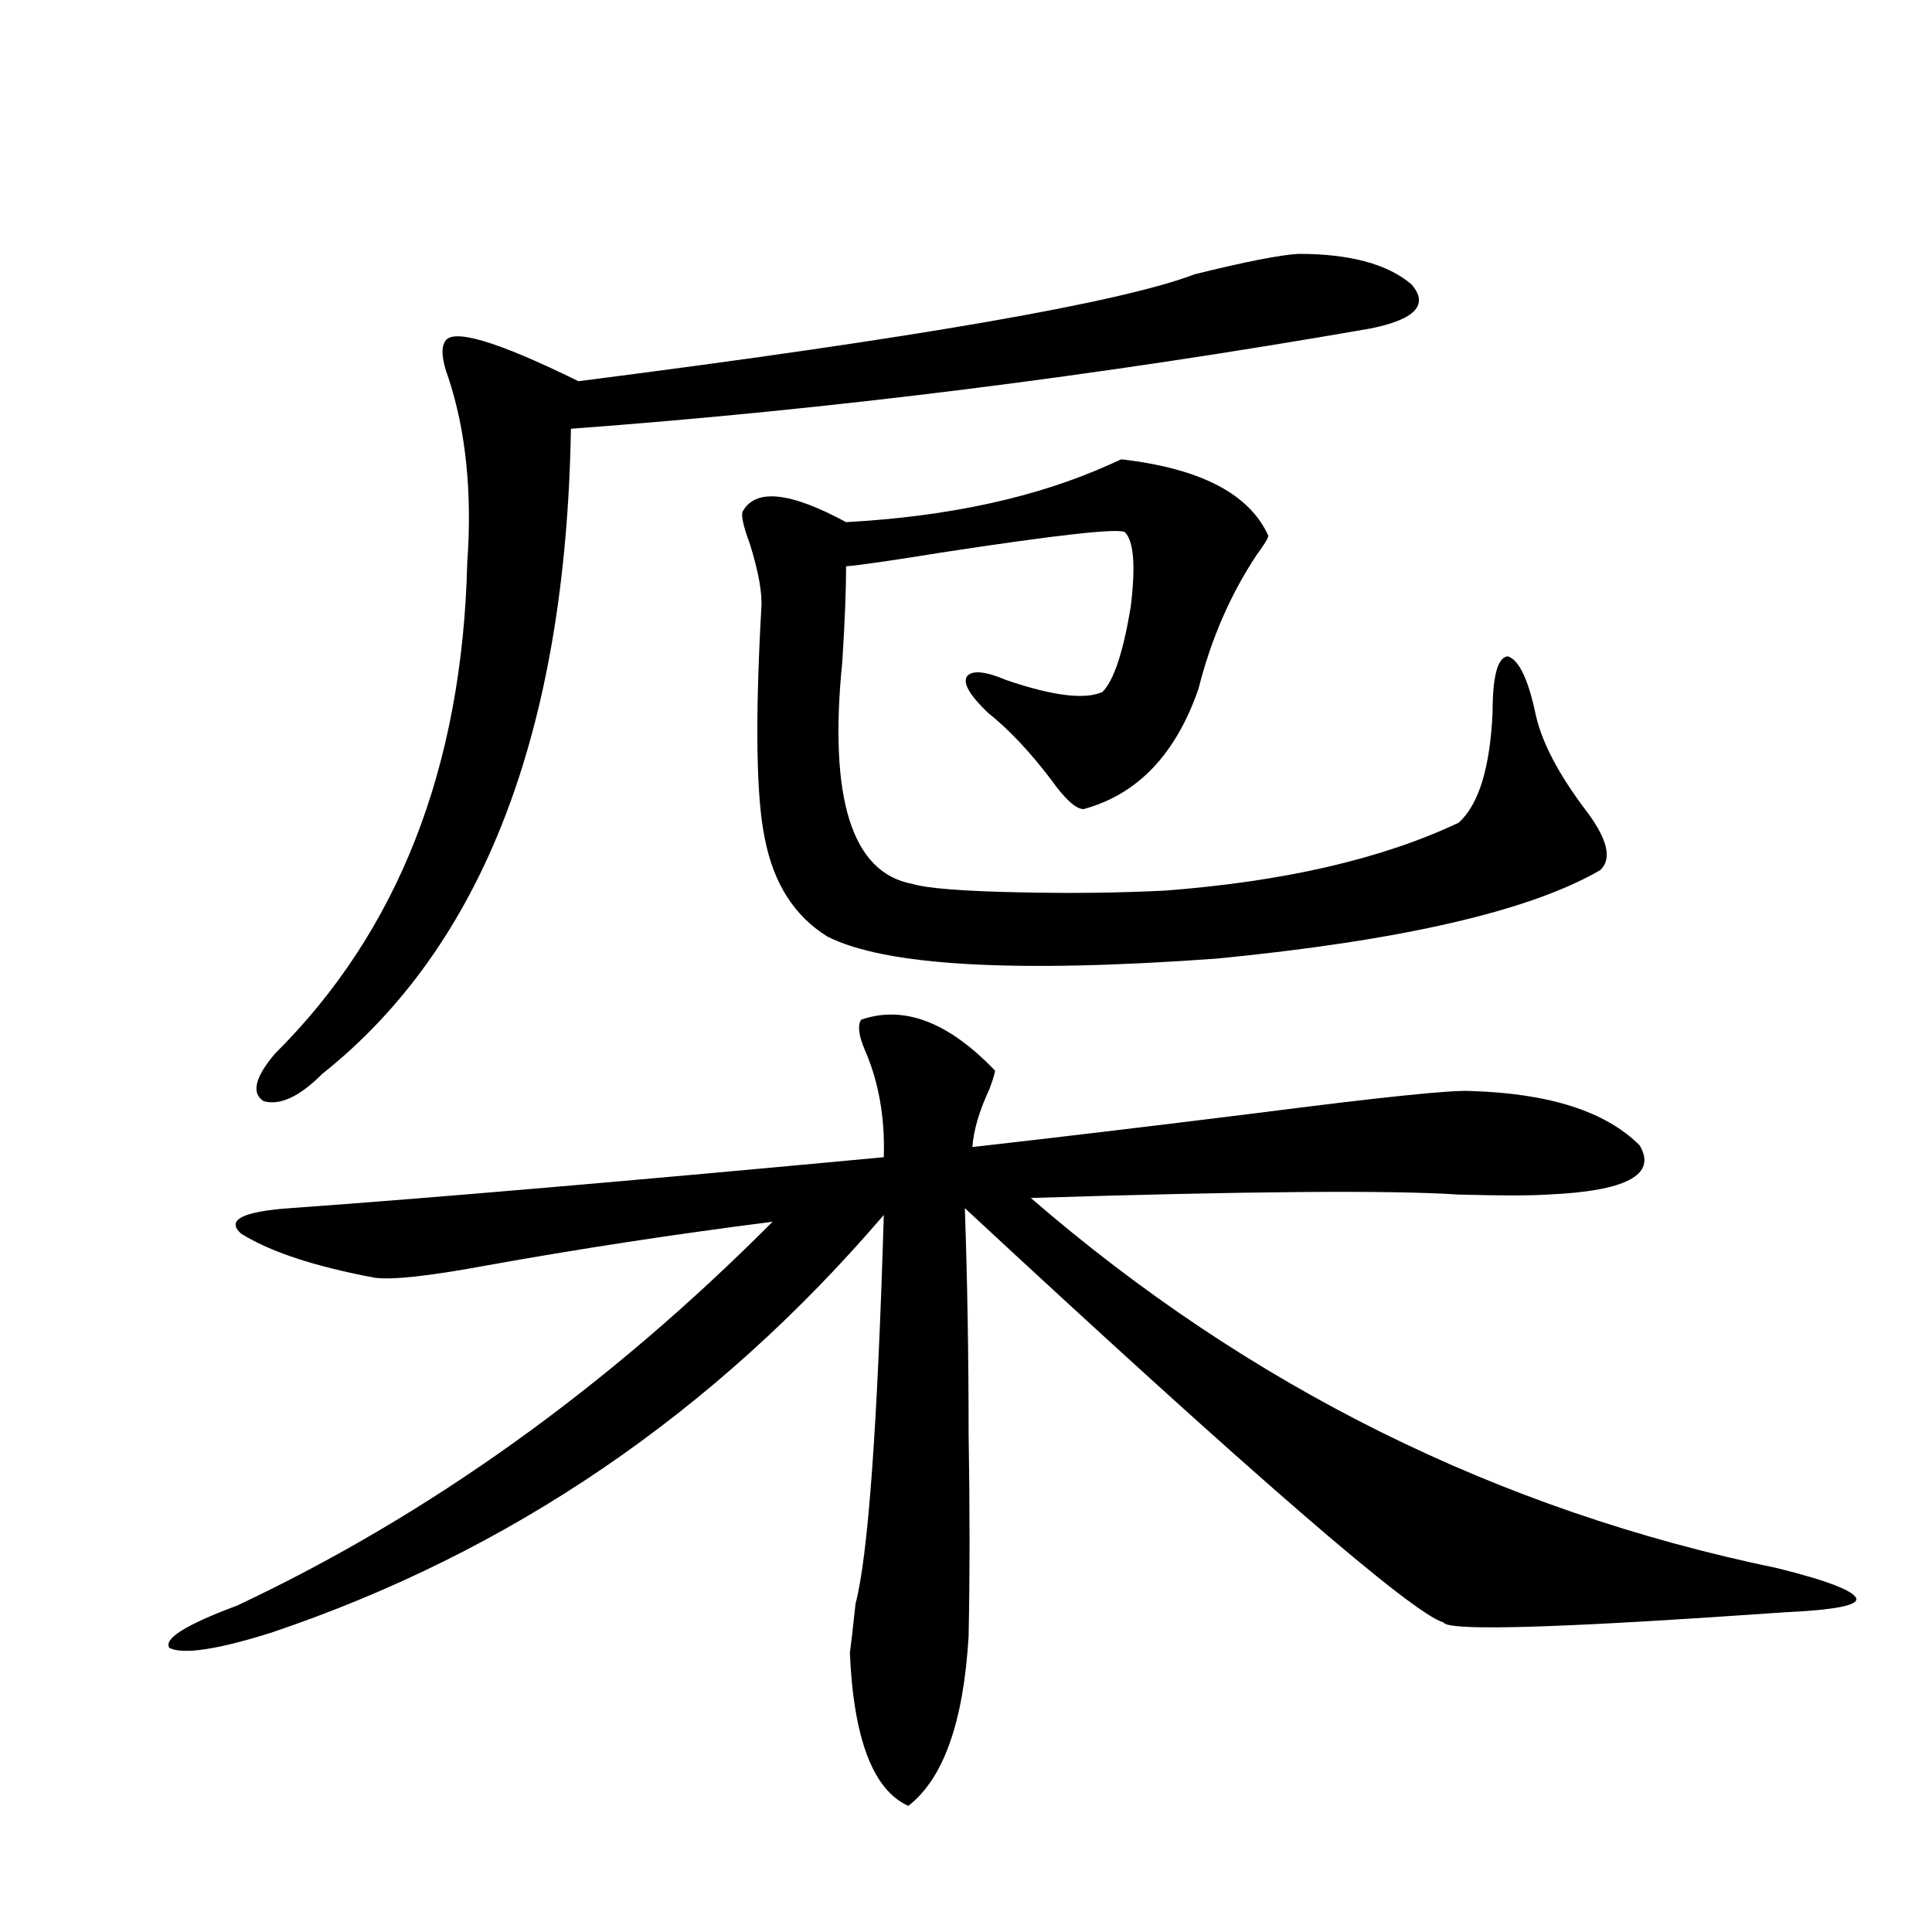 <?xml version="1.0" encoding="utf-8"?>
<!-- Generator: Adobe Illustrator 16.0.0, SVG Export Plug-In . SVG Version: 6.00 Build 0)  -->
<!DOCTYPE svg PUBLIC "-//W3C//DTD SVG 1.1//EN" "http://www.w3.org/Graphics/SVG/1.1/DTD/svg11.dtd">
<svg version="1.1" id="图层_1" xmlns="http://www.w3.org/2000/svg" xmlns:xlink="http://www.w3.org/1999/xlink" x="0px" y="0px"
	 width="1000px" height="1000px" viewBox="0 0 1000 1000" enable-background="new 0 0 1000 1000" xml:space="preserve">
<path d="M445.745,527.781c22.104-7.607,45.197,1.182,69.267,26.367c0,1.182-0.976,4.395-2.927,9.668
	c-5.213,11.138-8.14,21.094-8.78,29.883c41.615-4.683,90.729-10.547,147.313-17.578c63.733-8.198,100.485-12.002,110.241-11.426
	c40.975,1.182,70.242,10.547,87.803,28.125c9.101,15.244-6.829,23.73-47.804,25.488c-8.46,0.591-23.749,0.591-45.853,0
	c-35.121-2.334-108.945-1.758-221.458,1.758c113.168,97.861,241.945,161.719,386.332,191.602
	c26.006,6.455,39.664,11.729,40.975,15.82c0.641,3.516-11.707,5.851-37.072,7.031c-9.115,0.577-22.118,1.456-39.023,2.637
	c-89.754,5.851-135.606,6.729-137.558,2.637c-16.265-4.696-98.869-76.162-247.799-214.453c1.296,37.505,1.951,76.465,1.951,116.895
	c0.641,38.096,0.641,72.949,0,104.59c-2.606,44.522-13.018,73.828-31.219,87.891c-18.216-8.212-28.292-34.579-30.243-79.102
	c0.641-4.696,1.616-13.184,2.927-25.488c6.494-24.609,11.372-91.694,14.634-201.27C369.649,731.399,263.951,803.47,140.387,845.066
	c-27.972,8.789-45.532,11.426-52.682,7.91c-3.262-4.696,8.445-12.016,35.121-21.973c99.51-46.87,191.855-113.076,277.066-198.633
	c-50.73,6.455-100.485,14.063-149.265,22.852c-28.627,5.273-47.483,7.334-56.584,6.152c-31.219-5.85-54.313-13.472-69.267-22.852
	c-7.805-7.031,0.641-11.426,25.365-13.184c73.489-5.273,175.926-14.063,307.31-26.367c0.641-20.503-2.606-38.96-9.756-55.371
	C444.435,535.994,443.794,530.721,445.745,527.781z M709.153,170.066c-141.14,24.609-279.018,41.899-413.648,51.855
	c-2.606,156.445-45.532,267.778-128.777,333.984c-11.707,11.729-21.798,16.411-30.243,14.063
	c-6.509-4.092-4.558-12.305,5.854-24.609c63.733-63.281,96.903-147.944,99.51-254.004c2.592-36.323-0.655-68.252-9.756-95.801
	c-3.262-8.789-3.902-14.941-1.951-18.457c3.247-7.607,26.341-0.879,69.267,20.215c174.295-22.261,280.634-40.718,319.017-55.371
	c26.006-6.44,43.901-9.956,53.657-10.547c26.661,0,46.173,5.273,58.535,15.82C739.717,157.762,732.567,165.384,709.153,170.066z
	 M394.039,315.086c0.641-7.607-1.311-18.745-5.854-33.398c-3.262-8.789-4.558-14.351-3.902-16.699
	c6.494-12.305,24.39-10.547,53.657,5.273c53.322-2.925,98.854-12.881,136.582-29.883c2.592-1.167,4.543-2.046,5.854-2.637
	c40.975,4.697,66.34,17.881,76.096,39.551c0,1.182-1.951,4.395-5.854,9.668c-13.658,20.518-23.749,43.657-30.243,69.434
	c-11.707,33.989-31.554,54.795-59.511,62.402c-3.902,0-9.436-4.971-16.585-14.941c-11.066-14.639-22.118-26.367-33.17-35.156
	c-9.115-8.789-12.683-14.941-10.731-18.457c2.592-3.516,9.421-2.925,20.487,1.758c24.055,8.213,40.64,10.259,49.755,6.152
	c5.854-5.85,10.731-20.503,14.634-43.945c2.592-21.094,1.616-33.975-2.927-38.672c-2.606-2.334-34.48,1.182-95.607,10.547
	c-25.365,4.106-41.63,6.455-48.779,7.031c0,12.305-0.655,28.716-1.951,49.219c-7.164,70.903,4.878,109.287,36.097,115.137
	c7.805,2.349,26.341,3.818,55.608,4.395c26.006,0.591,51.051,0.303,75.12-0.879c61.782-4.683,112.513-16.396,152.191-35.156
	c10.396-9.365,16.25-28.413,17.561-57.129c0-18.745,2.592-28.413,7.805-29.004c5.854,1.758,10.731,12.017,14.634,30.762
	c3.247,14.063,11.707,30.186,25.365,48.34c11.707,15.244,14.299,25.791,7.805,31.641c-36.432,21.094-102.437,36.338-198.044,45.703
	c-104.723,7.622-172.038,3.818-201.946-11.426c-16.92-10.547-27.651-27.246-32.194-50.098
	C391.433,413.523,390.777,373.685,394.039,315.086z"/>
</svg>
